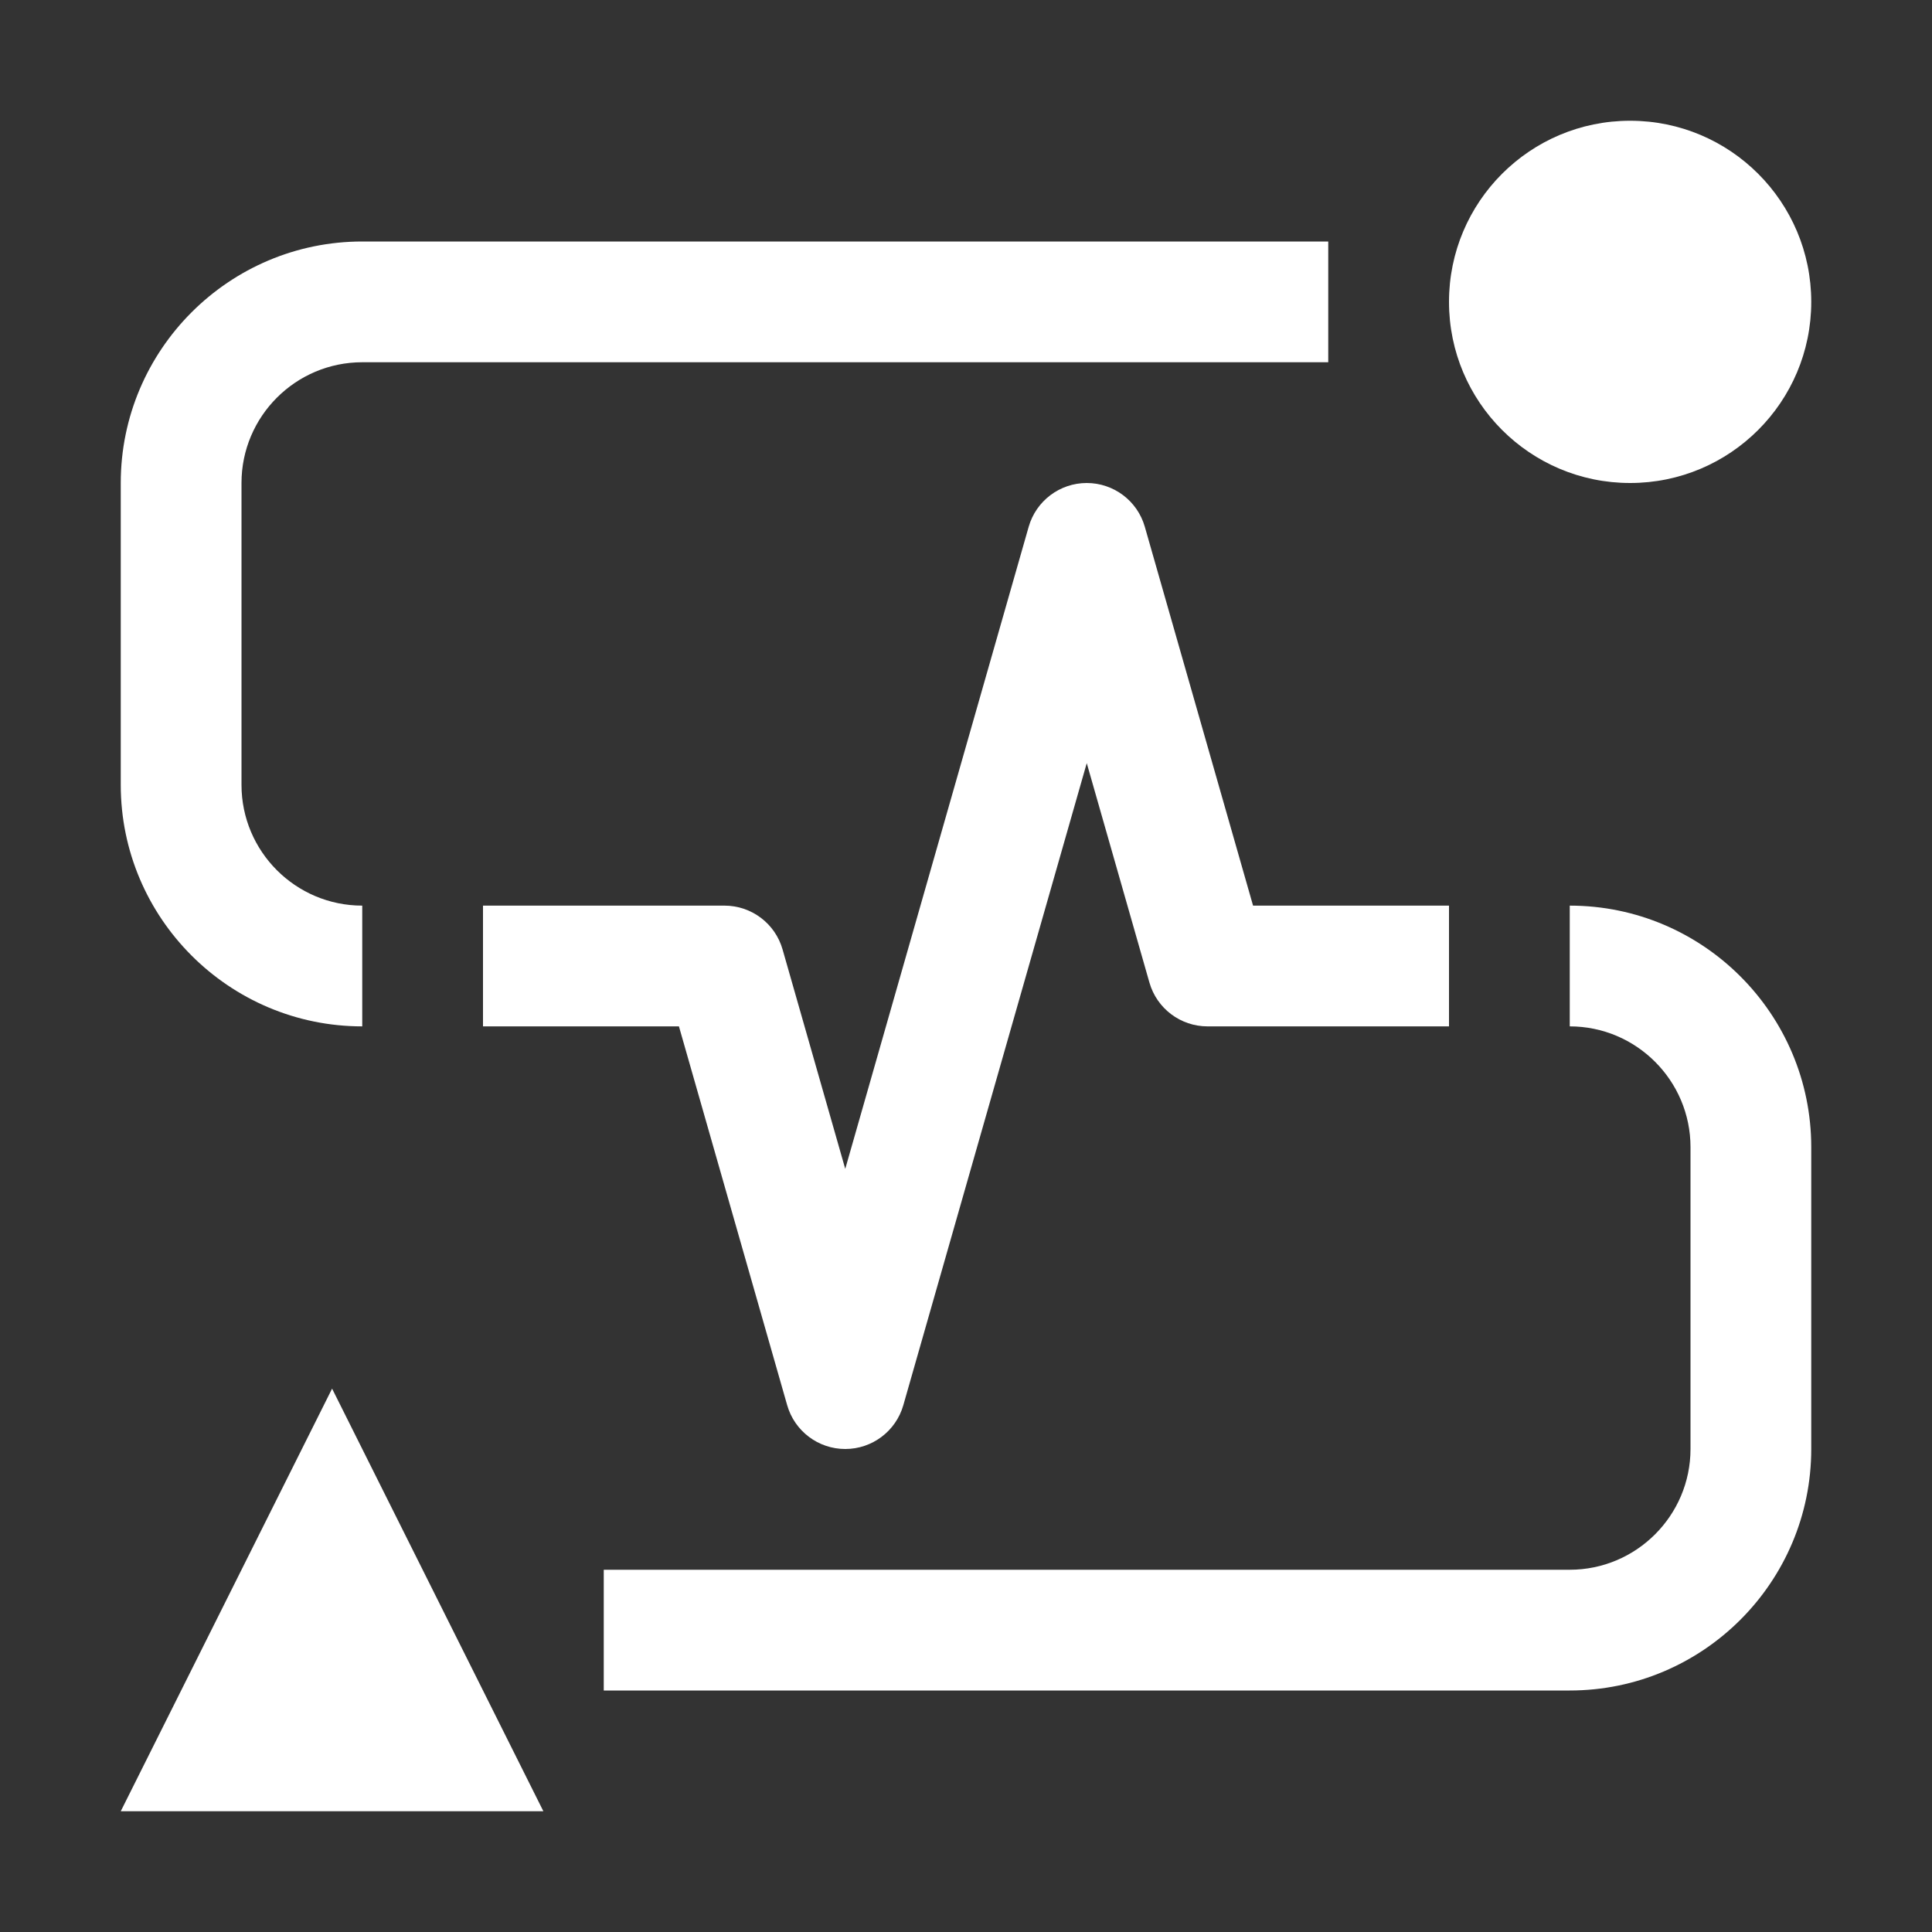 <svg width="36" height="36" viewBox="0 0 36 36" fill="none" xmlns="http://www.w3.org/2000/svg">
<rect x="0" y="0" width="36" height="36" fill="#333333" stroke="none"/>
<g clip-path="url(#clip0_3416_5376)">
<path d="M6.188 25.875L2.25 33.75H10.125L6.188 25.875Z" fill="white"/>
<path d="M29.25 16.875V19.125C30.49 19.125 31.5 20.135 31.5 21.375V27C31.5 28.24 30.49 29.25 29.25 29.25H11.25V31.5H29.25C31.732 31.5 33.75 29.482 33.75 27V21.375C33.75 18.894 31.732 16.875 29.25 16.875Z" fill="white"/>
<path d="M15.75 27C15.248 27 14.806 26.667 14.668 26.184L12.651 19.125H9V16.875H13.5C14.002 16.875 14.444 17.208 14.582 17.691L15.75 21.78L19.168 9.816C19.306 9.333 19.748 9 20.25 9C20.752 9 21.194 9.333 21.332 9.816L23.349 16.875H27V19.125H22.5C21.998 19.125 21.556 18.792 21.418 18.309L20.25 14.22L16.832 26.184C16.694 26.667 16.252 27 15.75 27Z" fill="white"/>
<path d="M4.5 14.625V9C4.5 7.759 5.509 6.75 6.75 6.75H24.75V4.5H6.75C4.269 4.5 2.25 6.519 2.25 9V14.625C2.25 17.106 4.269 19.125 6.75 19.125V16.875C5.509 16.875 4.5 15.866 4.5 14.625Z" fill="white"/>
<path d="M30.375 9C32.239 9 33.75 7.489 33.75 5.625C33.75 3.761 32.239 2.25 30.375 2.25C28.511 2.25 27 3.761 27 5.625C27 7.489 28.511 9 30.375 9Z" fill="white"/>
</g>
<defs>
<clipPath id="clip0_3416_5376">
<rect width="36" height="36" fill="white"/>
</clipPath>
</defs>
</svg>
